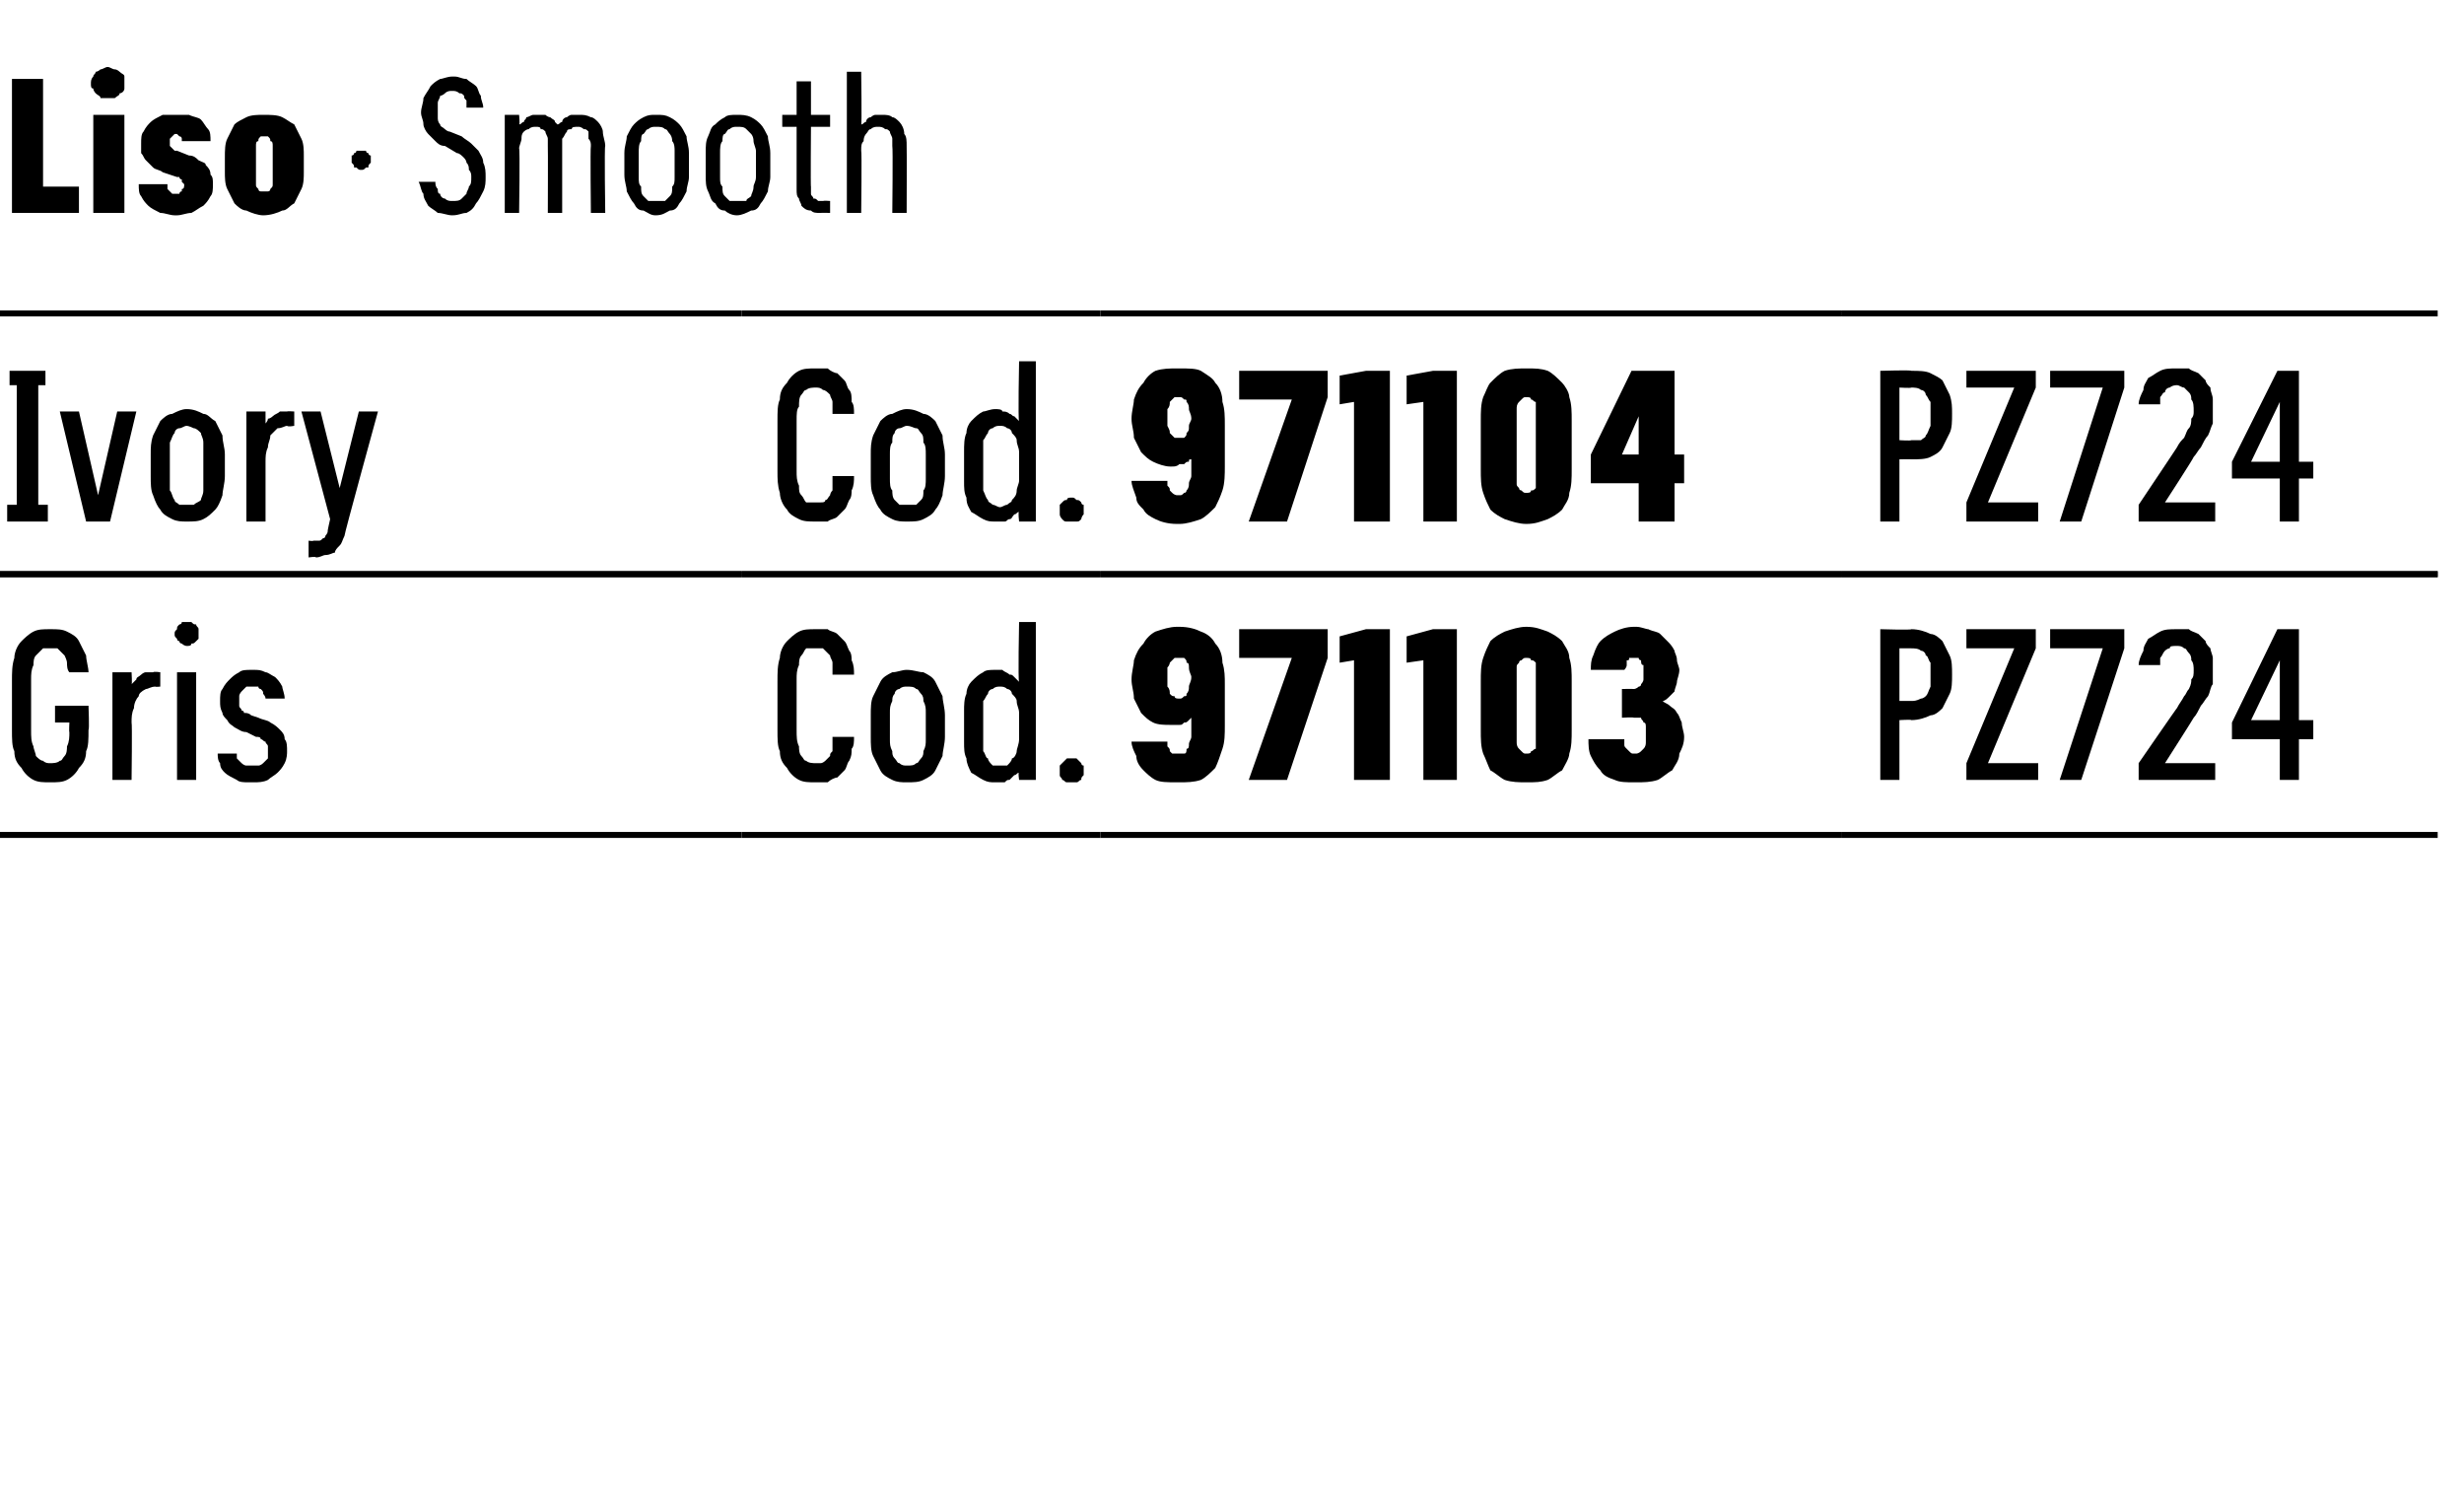 <?xml version="1.0" standalone="no"?>
<!DOCTYPE svg PUBLIC "-//W3C//DTD SVG 1.1//EN" "http://www.w3.org/Graphics/SVG/1.1/DTD/svg11.dtd">
<svg xmlns="http://www.w3.org/2000/svg" version="1.1" width="103px" height="63.2px" viewBox="0 -3 103 63.2" style="top:-3px">
  <desc>Liso · Smooth</desc>
  <defs/>
  <g class="svg-tables">
    <g class="svg-table-background">
      <line x1="-1" y1="21" x2="31" y2="21" stroke="#000" stroke-width="0.25"/>
      <line x1="-1" y1="10.1" x2="31" y2="10.1" stroke="#000" stroke-width="0.25"/>
      <line x1="31" y1="21" x2="46" y2="21" stroke="#000" stroke-width="0.25"/>
      <line x1="31" y1="10.1" x2="46" y2="10.1" stroke="#000" stroke-width="0.25"/>
      <line x1="46" y1="21" x2="77" y2="21" stroke="#000" stroke-width="0.25"/>
      <line x1="46" y1="10.1" x2="77" y2="10.1" stroke="#000" stroke-width="0.25"/>
      <line x1="77" y1="21" x2="101.9" y2="21" stroke="#000" stroke-width="0.25"/>
      <line x1="77" y1="10.1" x2="101.9" y2="10.1" stroke="#000" stroke-width="0.25"/>
      <line x1="-1" y1="31.9" x2="31" y2="31.9" stroke="#000" stroke-width="0.25"/>
      <line x1="-1" y1="21" x2="31" y2="21" stroke="#000" stroke-width="0.25"/>
      <line x1="31" y1="31.9" x2="46" y2="31.9" stroke="#000" stroke-width="0.25"/>
      <line x1="31" y1="21" x2="46" y2="21" stroke="#000" stroke-width="0.25"/>
      <line x1="46" y1="31.9" x2="77" y2="31.9" stroke="#000" stroke-width="0.25"/>
      <line x1="46" y1="21" x2="77" y2="21" stroke="#000" stroke-width="0.25"/>
      <line x1="77" y1="31.9" x2="101.9" y2="31.9" stroke="#000" stroke-width="0.25"/>
      <line x1="77" y1="21" x2="101.9" y2="21" stroke="#000" stroke-width="0.25"/>
    </g>
  </g>
  <g id="Polygon395167">
    <path d="M 78.6 29.6 L 79.4 29.6 L 79.4 27.1 C 79.4 27.1 79.9 27.07 79.9 27.1 C 80.2 27.1 80.5 27 80.7 26.9 C 80.9 26.9 81.1 26.7 81.2 26.6 C 81.3 26.4 81.4 26.2 81.5 26 C 81.6 25.8 81.6 25.5 81.6 25.2 C 81.6 24.9 81.6 24.6 81.5 24.4 C 81.4 24.2 81.3 24 81.2 23.8 C 81.1 23.7 80.9 23.5 80.7 23.5 C 80.5 23.4 80.2 23.3 79.9 23.3 C 79.9 23.34 78.6 23.3 78.6 23.3 L 78.6 29.6 Z M 79.4 26.3 L 79.4 24.1 C 79.4 24.1 79.87 24.1 79.9 24.1 C 80 24.1 80.2 24.1 80.3 24.2 C 80.4 24.2 80.5 24.3 80.5 24.4 C 80.6 24.4 80.6 24.6 80.7 24.7 C 80.7 24.8 80.7 25 80.7 25.2 C 80.7 25.4 80.7 25.6 80.7 25.7 C 80.6 25.9 80.6 26 80.5 26.1 C 80.5 26.1 80.4 26.2 80.3 26.2 C 80.1 26.3 80 26.3 79.9 26.3 C 79.87 26.3 79.4 26.3 79.4 26.3 Z M 82.2 29.6 L 85.2 29.6 L 85.2 28.9 L 83.1 28.9 L 85.1 24.1 L 85.1 23.3 L 82.2 23.3 L 82.2 24.1 L 84.2 24.1 L 82.2 28.9 L 82.2 29.6 Z M 86.1 29.6 L 87 29.6 L 88.8 24.1 L 88.8 23.3 L 85.7 23.3 L 85.7 24.1 L 87.9 24.1 L 86.1 29.6 Z M 89.4 29.6 L 92.6 29.6 L 92.6 28.9 L 90.5 28.9 C 90.5 28.9 91.7 27.02 91.7 27 C 91.8 26.9 91.9 26.7 92 26.5 C 92.1 26.4 92.2 26.2 92.3 26.1 C 92.4 25.9 92.4 25.7 92.5 25.6 C 92.5 25.4 92.5 25.2 92.5 25 C 92.5 24.8 92.5 24.7 92.5 24.5 C 92.5 24.4 92.4 24.2 92.4 24.1 C 92.3 24 92.2 23.9 92.2 23.8 C 92.1 23.7 92 23.6 91.9 23.5 C 91.7 23.4 91.6 23.4 91.5 23.3 C 91.3 23.3 91.2 23.3 91 23.3 C 91 23.3 91 23.3 91 23.3 C 90.7 23.3 90.5 23.3 90.3 23.4 C 90.1 23.5 90 23.6 89.8 23.7 C 89.7 23.9 89.6 24 89.6 24.2 C 89.5 24.4 89.4 24.6 89.4 24.8 C 89.4 24.8 90.3 24.8 90.3 24.8 C 90.3 24.7 90.3 24.6 90.3 24.5 C 90.4 24.4 90.4 24.3 90.5 24.2 C 90.5 24.2 90.6 24.1 90.7 24.1 C 90.7 24 90.8 24 91 24 C 91 24 91 24 91 24 C 91.1 24 91.2 24 91.3 24.1 C 91.4 24.1 91.4 24.2 91.5 24.3 C 91.6 24.4 91.6 24.5 91.6 24.6 C 91.7 24.7 91.7 24.9 91.7 25 C 91.7 25.2 91.7 25.3 91.6 25.4 C 91.6 25.5 91.6 25.6 91.5 25.8 C 91.4 25.9 91.4 26 91.3 26.1 C 91.2 26.3 91.1 26.4 91 26.6 C 91.02 26.55 89.4 28.9 89.4 28.9 L 89.4 29.6 Z M 95.3 29.6 L 96.1 29.6 L 96.1 27.9 L 96.7 27.9 L 96.7 27.1 L 96.1 27.1 L 96.1 23.3 L 95.2 23.3 L 93.3 27.2 L 93.3 27.9 L 95.3 27.9 L 95.3 29.6 Z M 94.1 27.1 L 95.3 24.6 L 95.3 27.1 L 94.1 27.1 Z " stroke="none" fill="#000"/>
  </g>
  <g id="Polygon395166">
    <path d="M 49.2 29.7 C 49.2 29.7 49.3 29.7 49.3 29.7 C 49.6 29.7 49.9 29.7 50.2 29.6 C 50.4 29.5 50.6 29.3 50.8 29.1 C 50.9 28.9 51 28.6 51.1 28.3 C 51.2 28 51.2 27.7 51.2 27.3 C 51.2 27.3 51.2 25.6 51.2 25.6 C 51.2 25.3 51.2 25 51.1 24.7 C 51.1 24.4 51 24.1 50.8 23.9 C 50.7 23.7 50.5 23.5 50.2 23.4 C 50 23.3 49.7 23.2 49.3 23.2 C 49.3 23.2 49.2 23.2 49.2 23.2 C 48.9 23.2 48.6 23.3 48.3 23.4 C 48.1 23.5 47.9 23.7 47.8 23.9 C 47.6 24.1 47.5 24.3 47.4 24.6 C 47.4 24.8 47.3 25.1 47.3 25.4 C 47.3 25.7 47.4 25.9 47.4 26.2 C 47.5 26.4 47.6 26.6 47.7 26.8 C 47.9 27 48 27.1 48.2 27.2 C 48.4 27.3 48.7 27.3 48.9 27.3 C 48.9 27.3 49 27.3 49 27.3 C 49.1 27.3 49.2 27.3 49.3 27.3 C 49.4 27.3 49.4 27.3 49.5 27.2 C 49.6 27.2 49.6 27.2 49.7 27.1 C 49.7 27.1 49.7 27.1 49.8 27 C 49.8 27 49.8 27.8 49.8 27.8 C 49.8 27.9 49.7 28 49.7 28.1 C 49.7 28.2 49.7 28.3 49.6 28.3 C 49.6 28.4 49.6 28.5 49.5 28.5 C 49.4 28.5 49.4 28.5 49.3 28.5 C 49.3 28.5 49.2 28.5 49.2 28.5 C 49.2 28.5 49.1 28.5 49 28.5 C 49 28.5 48.9 28.4 48.9 28.4 C 48.9 28.3 48.9 28.3 48.8 28.2 C 48.8 28.1 48.8 28.1 48.8 28 C 48.8 28 47.3 28 47.3 28 C 47.3 28.2 47.4 28.4 47.5 28.6 C 47.5 28.8 47.6 29 47.8 29.2 C 47.9 29.3 48.1 29.5 48.3 29.6 C 48.5 29.7 48.8 29.7 49.2 29.7 Z M 49.3 26.2 C 49.3 26.2 49.3 26.2 49.3 26.2 C 49.2 26.2 49.1 26.2 49.1 26.1 C 49 26.1 49 26.1 48.9 26 C 48.9 25.9 48.9 25.8 48.8 25.7 C 48.8 25.6 48.8 25.5 48.8 25.3 C 48.8 25.2 48.8 25 48.8 24.9 C 48.9 24.8 48.9 24.7 48.9 24.7 C 49 24.6 49 24.6 49.1 24.5 C 49.1 24.5 49.2 24.5 49.3 24.5 C 49.3 24.5 49.3 24.5 49.3 24.5 C 49.4 24.5 49.4 24.5 49.5 24.5 C 49.6 24.6 49.6 24.6 49.6 24.7 C 49.7 24.7 49.7 24.8 49.7 24.9 C 49.7 25.1 49.8 25.2 49.8 25.3 C 49.8 25.5 49.7 25.6 49.7 25.7 C 49.7 25.8 49.7 25.9 49.6 26 C 49.6 26.1 49.6 26.1 49.5 26.1 C 49.4 26.2 49.4 26.2 49.3 26.2 Z M 52.2 29.6 L 53.8 29.6 L 55.5 24.5 L 55.5 23.3 L 51.8 23.3 L 51.8 24.5 L 54 24.5 L 52.2 29.6 Z M 56.6 29.6 L 58.1 29.6 L 58.1 23.3 L 57.1 23.3 L 56 23.6 L 56 24.7 L 56.6 24.6 L 56.6 29.6 Z M 59.5 29.6 L 60.9 29.6 L 60.9 23.3 L 59.9 23.3 L 58.8 23.6 L 58.8 24.7 L 59.5 24.6 L 59.5 29.6 Z M 63.8 29.7 C 64.2 29.7 64.4 29.7 64.7 29.6 C 64.9 29.5 65.1 29.3 65.3 29.2 C 65.4 29 65.6 28.7 65.6 28.5 C 65.7 28.2 65.7 27.9 65.7 27.5 C 65.7 27.5 65.7 25.5 65.7 25.5 C 65.7 25.1 65.7 24.8 65.6 24.5 C 65.6 24.2 65.4 24 65.3 23.8 C 65.1 23.6 64.9 23.5 64.7 23.4 C 64.4 23.3 64.2 23.2 63.8 23.2 C 63.5 23.2 63.2 23.3 62.9 23.4 C 62.7 23.5 62.5 23.6 62.3 23.8 C 62.2 24 62.1 24.2 62 24.5 C 61.9 24.8 61.9 25.1 61.9 25.5 C 61.9 25.5 61.9 27.5 61.9 27.5 C 61.9 27.9 61.9 28.2 62 28.5 C 62.1 28.7 62.2 29 62.3 29.2 C 62.5 29.3 62.7 29.5 62.9 29.6 C 63.2 29.7 63.5 29.7 63.8 29.7 Z M 63.8 28.5 C 63.7 28.5 63.7 28.5 63.6 28.4 C 63.6 28.4 63.5 28.3 63.5 28.3 C 63.4 28.2 63.4 28.1 63.4 28 C 63.4 27.9 63.4 27.8 63.4 27.7 C 63.4 27.7 63.4 25.2 63.4 25.2 C 63.4 25.1 63.4 25 63.4 24.9 C 63.4 24.8 63.4 24.8 63.5 24.7 C 63.5 24.6 63.6 24.6 63.6 24.6 C 63.7 24.5 63.7 24.5 63.8 24.5 C 63.9 24.5 64 24.5 64 24.6 C 64.1 24.6 64.1 24.6 64.2 24.7 C 64.2 24.8 64.2 24.9 64.2 24.9 C 64.2 25 64.2 25.1 64.2 25.2 C 64.2 25.2 64.2 27.7 64.2 27.7 C 64.2 27.8 64.2 27.9 64.2 28 C 64.2 28.1 64.2 28.2 64.2 28.3 C 64.1 28.3 64.1 28.4 64 28.4 C 64 28.5 63.9 28.5 63.8 28.5 Z M 68.3 29.7 C 68.3 29.7 68.4 29.7 68.4 29.7 C 68.7 29.7 69 29.7 69.3 29.6 C 69.5 29.5 69.7 29.3 69.9 29.2 C 70 29 70.2 28.8 70.2 28.5 C 70.3 28.3 70.4 28.1 70.4 27.8 C 70.4 27.6 70.3 27.4 70.3 27.2 C 70.2 27 70.2 26.9 70.1 26.8 C 70 26.6 69.9 26.6 69.8 26.5 C 69.7 26.4 69.6 26.4 69.5 26.3 C 69.6 26.3 69.7 26.2 69.8 26.1 C 69.8 26.1 69.9 26 70 25.9 C 70 25.8 70.1 25.6 70.1 25.5 C 70.1 25.4 70.2 25.2 70.2 25 C 70.2 24.9 70.1 24.7 70.1 24.6 C 70.1 24.4 70 24.3 70 24.2 C 69.9 24 69.8 23.9 69.7 23.8 C 69.6 23.7 69.5 23.6 69.4 23.5 C 69.3 23.4 69.1 23.4 68.9 23.3 C 68.8 23.3 68.6 23.2 68.4 23.2 C 68.4 23.2 68.3 23.2 68.3 23.2 C 68 23.2 67.7 23.3 67.5 23.4 C 67.3 23.5 67.1 23.6 66.9 23.8 C 66.8 23.9 66.7 24.1 66.6 24.4 C 66.5 24.6 66.5 24.8 66.5 25 C 66.5 25 67.9 25 67.9 25 C 67.9 25 68 24.9 68 24.8 C 68 24.7 68 24.7 68 24.6 C 68.1 24.6 68.1 24.6 68.1 24.5 C 68.2 24.5 68.2 24.5 68.3 24.5 C 68.3 24.5 68.3 24.5 68.3 24.5 C 68.4 24.5 68.4 24.5 68.5 24.5 C 68.5 24.6 68.6 24.6 68.6 24.6 C 68.6 24.7 68.6 24.8 68.7 24.8 C 68.7 24.9 68.7 25 68.7 25.1 C 68.7 25.2 68.7 25.3 68.7 25.4 C 68.7 25.5 68.6 25.6 68.6 25.6 C 68.6 25.7 68.5 25.7 68.5 25.7 C 68.4 25.8 68.3 25.8 68.3 25.8 C 68.26 25.79 67.8 25.8 67.8 25.8 L 67.8 27 C 67.8 27 68.28 26.97 68.3 27 C 68.4 27 68.5 27 68.6 27 C 68.6 27.1 68.7 27.1 68.7 27.2 C 68.8 27.2 68.8 27.3 68.8 27.4 C 68.8 27.5 68.8 27.6 68.8 27.7 C 68.8 27.8 68.8 27.9 68.8 28 C 68.8 28.1 68.8 28.2 68.7 28.3 C 68.7 28.3 68.6 28.4 68.6 28.4 C 68.5 28.5 68.4 28.5 68.4 28.5 C 68.4 28.5 68.3 28.5 68.3 28.5 C 68.2 28.5 68.2 28.5 68.1 28.4 C 68.1 28.4 68 28.3 68 28.3 C 67.9 28.2 67.9 28.2 67.9 28.1 C 67.9 28 67.9 27.9 67.9 27.9 C 67.9 27.9 66.4 27.9 66.4 27.9 C 66.4 28.1 66.4 28.4 66.5 28.6 C 66.6 28.8 66.7 29 66.9 29.2 C 67 29.4 67.2 29.5 67.5 29.6 C 67.7 29.7 68 29.7 68.3 29.7 Z " stroke="none" fill="#000"/>
  </g>
  <g id="Polygon395165">
    <path d="M 34.1 29.7 C 34.3 29.7 34.4 29.7 34.6 29.7 C 34.7 29.6 34.9 29.5 35 29.5 C 35.1 29.4 35.2 29.3 35.3 29.2 C 35.4 29.1 35.4 28.9 35.5 28.8 C 35.6 28.6 35.6 28.5 35.6 28.3 C 35.7 28.2 35.7 28 35.7 27.8 C 35.7 27.8 34.8 27.8 34.8 27.8 C 34.8 27.9 34.8 28 34.8 28.1 C 34.8 28.2 34.8 28.3 34.8 28.4 C 34.7 28.5 34.7 28.5 34.7 28.6 C 34.6 28.7 34.6 28.7 34.5 28.8 C 34.5 28.8 34.4 28.9 34.3 28.9 C 34.3 28.9 34.2 28.9 34.1 28.9 C 34 28.9 33.8 28.9 33.7 28.8 C 33.6 28.8 33.6 28.7 33.5 28.6 C 33.4 28.5 33.4 28.3 33.4 28.2 C 33.3 28 33.3 27.8 33.3 27.5 C 33.3 27.5 33.3 25.4 33.3 25.4 C 33.3 25.2 33.3 25 33.4 24.8 C 33.4 24.7 33.4 24.5 33.5 24.4 C 33.6 24.3 33.6 24.2 33.7 24.1 C 33.8 24.1 34 24.1 34.1 24.1 C 34.2 24.1 34.3 24.1 34.4 24.1 C 34.5 24.2 34.6 24.3 34.7 24.4 C 34.7 24.5 34.8 24.6 34.8 24.7 C 34.8 24.9 34.8 25 34.8 25.2 C 34.8 25.2 35.7 25.2 35.7 25.2 C 35.7 25 35.7 24.8 35.6 24.6 C 35.6 24.5 35.6 24.3 35.5 24.2 C 35.4 24 35.4 23.9 35.3 23.8 C 35.2 23.7 35.1 23.6 35 23.5 C 34.9 23.4 34.7 23.4 34.6 23.3 C 34.4 23.3 34.3 23.3 34.1 23.3 C 33.8 23.3 33.6 23.3 33.4 23.4 C 33.2 23.5 33 23.7 32.9 23.8 C 32.7 24 32.6 24.3 32.6 24.5 C 32.5 24.8 32.5 25.1 32.5 25.5 C 32.5 25.5 32.5 27.5 32.5 27.5 C 32.5 27.9 32.5 28.2 32.6 28.4 C 32.6 28.7 32.7 28.9 32.9 29.1 C 33 29.3 33.2 29.5 33.4 29.6 C 33.6 29.7 33.8 29.7 34.1 29.7 Z M 37.9 29.7 C 38.2 29.7 38.4 29.7 38.6 29.6 C 38.8 29.5 39 29.4 39.1 29.2 C 39.2 29 39.3 28.8 39.4 28.6 C 39.4 28.4 39.5 28.1 39.5 27.8 C 39.5 27.8 39.5 26.9 39.5 26.9 C 39.5 26.6 39.4 26.3 39.4 26.1 C 39.3 25.9 39.2 25.7 39.1 25.5 C 39 25.3 38.8 25.2 38.6 25.1 C 38.4 25.1 38.2 25 37.9 25 C 37.7 25 37.5 25.1 37.3 25.1 C 37.1 25.2 36.9 25.3 36.8 25.5 C 36.7 25.7 36.6 25.9 36.5 26.1 C 36.4 26.3 36.4 26.6 36.4 26.9 C 36.4 26.9 36.4 27.8 36.4 27.8 C 36.4 28.1 36.4 28.4 36.5 28.6 C 36.6 28.8 36.7 29 36.8 29.2 C 36.9 29.4 37.1 29.5 37.3 29.6 C 37.5 29.7 37.7 29.7 37.9 29.7 Z M 37.9 29 C 37.8 29 37.7 29 37.6 28.9 C 37.5 28.9 37.5 28.8 37.4 28.7 C 37.3 28.6 37.3 28.5 37.3 28.4 C 37.2 28.2 37.2 28.1 37.2 27.9 C 37.2 27.9 37.2 26.8 37.2 26.8 C 37.2 26.6 37.2 26.5 37.3 26.3 C 37.3 26.2 37.3 26.1 37.4 26 C 37.4 25.9 37.5 25.8 37.6 25.8 C 37.7 25.7 37.8 25.7 37.9 25.7 C 38.1 25.7 38.2 25.7 38.3 25.8 C 38.4 25.8 38.4 25.9 38.5 26 C 38.6 26.1 38.6 26.2 38.6 26.3 C 38.7 26.5 38.7 26.6 38.7 26.8 C 38.7 26.8 38.7 27.9 38.7 27.9 C 38.7 28.1 38.7 28.2 38.6 28.4 C 38.6 28.5 38.6 28.6 38.5 28.7 C 38.4 28.8 38.4 28.9 38.3 28.9 C 38.2 29 38.1 29 37.9 29 Z M 41.6 29.7 C 41.8 29.7 41.9 29.7 42 29.7 C 42.1 29.6 42.1 29.6 42.2 29.6 C 42.3 29.5 42.3 29.5 42.4 29.4 C 42.5 29.4 42.5 29.3 42.6 29.3 C 42.55 29.26 42.6 29.6 42.6 29.6 L 43.3 29.6 L 43.3 23 L 42.6 23 C 42.6 23 42.55 25.46 42.6 25.5 C 42.5 25.4 42.5 25.4 42.4 25.3 C 42.3 25.2 42.3 25.2 42.2 25.2 C 42.1 25.1 42 25.1 41.9 25 C 41.9 25 41.7 25 41.6 25 C 41.4 25 41.2 25 41.1 25.1 C 40.9 25.2 40.8 25.3 40.6 25.5 C 40.5 25.6 40.4 25.8 40.4 26 C 40.3 26.2 40.3 26.5 40.3 26.7 C 40.3 26.7 40.3 28 40.3 28 C 40.3 28.3 40.3 28.5 40.4 28.7 C 40.4 28.9 40.5 29.1 40.6 29.3 C 40.8 29.4 40.9 29.5 41.1 29.6 C 41.3 29.7 41.4 29.7 41.6 29.7 Z M 41.8 29 C 41.7 29 41.6 29 41.5 29 C 41.4 28.9 41.3 28.8 41.3 28.7 C 41.2 28.7 41.2 28.5 41.1 28.4 C 41.1 28.3 41.1 28.1 41.1 27.9 C 41.1 27.9 41.1 26.8 41.1 26.8 C 41.1 26.6 41.1 26.5 41.1 26.3 C 41.2 26.2 41.2 26.1 41.3 26 C 41.3 25.9 41.4 25.8 41.5 25.8 C 41.6 25.7 41.7 25.7 41.8 25.7 C 41.9 25.7 42 25.7 42.1 25.8 C 42.2 25.8 42.3 25.9 42.3 26 C 42.4 26.1 42.5 26.2 42.5 26.3 C 42.5 26.5 42.6 26.6 42.6 26.8 C 42.6 26.8 42.6 27.9 42.6 27.9 C 42.6 28.1 42.5 28.3 42.5 28.4 C 42.5 28.5 42.4 28.7 42.3 28.7 C 42.3 28.8 42.2 28.9 42.1 29 C 42 29 41.9 29 41.8 29 Z M 44.8 29.7 C 44.9 29.7 44.9 29.7 45 29.7 C 45.1 29.7 45.1 29.6 45.2 29.6 C 45.2 29.5 45.2 29.5 45.3 29.4 C 45.3 29.4 45.3 29.3 45.3 29.2 C 45.3 29.1 45.3 29.1 45.3 29 C 45.2 29 45.2 28.9 45.2 28.9 C 45.1 28.8 45.1 28.8 45 28.7 C 44.9 28.7 44.9 28.7 44.8 28.7 C 44.7 28.7 44.6 28.7 44.6 28.7 C 44.5 28.8 44.5 28.8 44.4 28.9 C 44.4 28.9 44.3 29 44.3 29 C 44.3 29.1 44.3 29.1 44.3 29.2 C 44.3 29.3 44.3 29.4 44.3 29.4 C 44.3 29.5 44.4 29.5 44.4 29.6 C 44.5 29.6 44.5 29.7 44.6 29.7 C 44.6 29.7 44.7 29.7 44.8 29.7 Z " stroke="none" fill="#000"/>
  </g>
  <g id="Polygon395164">
    <path d="M 2.1 29.7 C 2.4 29.7 2.6 29.7 2.8 29.6 C 3 29.5 3.2 29.3 3.3 29.1 C 3.5 28.9 3.6 28.7 3.6 28.4 C 3.7 28.2 3.7 27.9 3.7 27.5 C 3.74 27.53 3.7 26.5 3.7 26.5 L 2.3 26.5 L 2.3 27.2 L 2.9 27.2 C 2.9 27.2 2.88 27.62 2.9 27.6 C 2.9 27.8 2.9 28 2.8 28.2 C 2.8 28.3 2.8 28.5 2.7 28.6 C 2.6 28.7 2.6 28.8 2.5 28.8 C 2.4 28.9 2.2 28.9 2.1 28.9 C 2 28.9 1.9 28.9 1.8 28.8 C 1.7 28.8 1.6 28.7 1.5 28.6 C 1.5 28.5 1.4 28.3 1.4 28.2 C 1.3 28 1.3 27.8 1.3 27.5 C 1.3 27.5 1.3 25.4 1.3 25.4 C 1.3 25.2 1.3 25 1.4 24.8 C 1.4 24.7 1.4 24.5 1.5 24.4 C 1.6 24.3 1.7 24.2 1.8 24.1 C 1.9 24.1 2 24.1 2.1 24.1 C 2.2 24.1 2.4 24.1 2.4 24.1 C 2.5 24.2 2.6 24.3 2.7 24.4 C 2.7 24.4 2.8 24.6 2.8 24.7 C 2.8 24.8 2.8 25 2.9 25.1 C 2.9 25.1 3.7 25.1 3.7 25.1 C 3.7 24.9 3.6 24.6 3.6 24.4 C 3.5 24.2 3.4 24 3.3 23.8 C 3.2 23.6 3 23.5 2.8 23.4 C 2.6 23.3 2.4 23.3 2.1 23.3 C 1.8 23.3 1.6 23.3 1.4 23.4 C 1.2 23.5 1 23.7 0.9 23.8 C 0.7 24 0.6 24.3 0.6 24.5 C 0.5 24.8 0.5 25.1 0.5 25.5 C 0.5 25.5 0.5 27.5 0.5 27.5 C 0.5 27.9 0.5 28.2 0.6 28.4 C 0.6 28.7 0.7 28.9 0.9 29.1 C 1 29.3 1.2 29.5 1.4 29.6 C 1.6 29.7 1.8 29.7 2.1 29.7 Z M 4.7 29.6 L 5.5 29.6 C 5.5 29.6 5.53 27.22 5.5 27.2 C 5.5 27 5.5 26.8 5.6 26.6 C 5.6 26.4 5.7 26.2 5.8 26.1 C 5.8 26 5.9 25.9 6.1 25.8 C 6.2 25.8 6.3 25.7 6.5 25.7 C 6.48 25.72 6.7 25.7 6.7 25.7 L 6.7 25.1 C 6.7 25.1 6.43 25.06 6.4 25.1 C 6.3 25.1 6.2 25.1 6.1 25.1 C 6 25.1 5.9 25.2 5.9 25.2 C 5.8 25.3 5.7 25.3 5.7 25.4 C 5.6 25.5 5.6 25.5 5.5 25.6 C 5.53 25.61 5.5 25.1 5.5 25.1 L 4.7 25.1 L 4.7 29.6 Z M 7.4 29.6 L 8.2 29.6 L 8.2 25.1 L 7.4 25.1 L 7.4 29.6 Z M 7.8 24 C 7.9 24 8 24 8 23.9 C 8.1 23.9 8.1 23.9 8.2 23.8 C 8.2 23.8 8.3 23.7 8.3 23.7 C 8.3 23.6 8.3 23.6 8.3 23.5 C 8.3 23.4 8.3 23.4 8.3 23.3 C 8.3 23.2 8.2 23.2 8.2 23.1 C 8.1 23.1 8.1 23.1 8 23 C 8 23 7.9 23 7.8 23 C 7.8 23 7.7 23 7.6 23 C 7.6 23.1 7.5 23.1 7.5 23.1 C 7.4 23.2 7.4 23.2 7.4 23.3 C 7.3 23.4 7.3 23.4 7.3 23.5 C 7.3 23.6 7.3 23.6 7.4 23.7 C 7.4 23.7 7.4 23.8 7.5 23.8 C 7.5 23.9 7.6 23.9 7.6 23.9 C 7.7 24 7.8 24 7.8 24 Z M 10.4 29.7 C 10.4 29.7 10.6 29.7 10.6 29.7 C 10.8 29.7 11 29.7 11.2 29.6 C 11.3 29.5 11.5 29.4 11.6 29.3 C 11.7 29.2 11.8 29.1 11.9 28.9 C 12 28.7 12 28.5 12 28.4 C 12 28.2 12 28 11.9 27.9 C 11.9 27.7 11.8 27.6 11.7 27.5 C 11.6 27.4 11.5 27.3 11.3 27.2 C 11.2 27.1 11 27.1 10.8 27 C 10.8 27 10.5 26.9 10.5 26.9 C 10.4 26.8 10.3 26.8 10.2 26.8 C 10.2 26.7 10.1 26.7 10.1 26.7 C 10.1 26.6 10 26.6 10 26.5 C 10 26.4 10 26.4 10 26.3 C 10 26.2 10 26.1 10 26.1 C 10 26 10.1 25.9 10.1 25.9 C 10.2 25.8 10.2 25.8 10.3 25.7 C 10.3 25.7 10.4 25.7 10.5 25.7 C 10.5 25.7 10.6 25.7 10.6 25.7 C 10.6 25.7 10.7 25.7 10.8 25.7 C 10.8 25.8 10.9 25.8 10.9 25.8 C 11 25.9 11 25.9 11 26 C 11 26 11.1 26.1 11.1 26.2 C 11.1 26.2 11.9 26.2 11.9 26.2 C 11.9 26 11.8 25.8 11.8 25.7 C 11.7 25.5 11.6 25.4 11.5 25.3 C 11.3 25.2 11.2 25.1 11.1 25.1 C 10.9 25 10.8 25 10.6 25 C 10.6 25 10.5 25 10.5 25 C 10.3 25 10.1 25 10 25.1 C 9.8 25.2 9.7 25.3 9.6 25.4 C 9.5 25.5 9.4 25.6 9.3 25.8 C 9.2 25.9 9.2 26.1 9.2 26.3 C 9.2 26.5 9.2 26.6 9.3 26.8 C 9.3 26.9 9.4 27 9.5 27.1 C 9.6 27.3 9.7 27.3 9.8 27.4 C 10 27.5 10.1 27.6 10.3 27.6 C 10.3 27.6 10.7 27.8 10.7 27.8 C 10.8 27.8 10.9 27.8 10.9 27.9 C 11 27.9 11 28 11.1 28 C 11.1 28.1 11.2 28.1 11.2 28.2 C 11.2 28.2 11.2 28.3 11.2 28.4 C 11.2 28.5 11.2 28.6 11.2 28.7 C 11.1 28.8 11.1 28.8 11 28.9 C 11 28.9 10.9 29 10.8 29 C 10.7 29 10.6 29 10.6 29 C 10.6 29 10.5 29 10.5 29 C 10.4 29 10.3 29 10.3 29 C 10.2 29 10.1 28.9 10.1 28.9 C 10 28.8 10 28.8 9.9 28.7 C 9.9 28.6 9.9 28.6 9.9 28.5 C 9.9 28.5 9.1 28.5 9.1 28.5 C 9.1 28.6 9.1 28.8 9.2 28.9 C 9.2 29.1 9.3 29.2 9.4 29.3 C 9.5 29.4 9.7 29.5 9.9 29.6 C 10 29.7 10.2 29.7 10.4 29.7 Z " stroke="none" fill="#000"/>
  </g>
  <g id="Polygon395163">
    <path d="M 78.6 18.8 L 79.4 18.8 L 79.4 16.2 C 79.4 16.2 79.9 16.19 79.9 16.2 C 80.2 16.2 80.5 16.2 80.7 16.1 C 80.9 16 81.1 15.9 81.2 15.7 C 81.3 15.5 81.4 15.3 81.5 15.1 C 81.6 14.9 81.6 14.6 81.6 14.3 C 81.6 14 81.6 13.8 81.5 13.5 C 81.4 13.3 81.3 13.1 81.2 12.9 C 81.1 12.8 80.9 12.7 80.7 12.6 C 80.5 12.5 80.2 12.5 79.9 12.5 C 79.9 12.46 78.6 12.5 78.6 12.5 L 78.6 18.8 Z M 79.4 15.4 L 79.4 13.2 C 79.4 13.2 79.87 13.23 79.9 13.2 C 80 13.2 80.2 13.2 80.3 13.3 C 80.4 13.3 80.5 13.4 80.5 13.5 C 80.6 13.6 80.6 13.7 80.7 13.8 C 80.7 14 80.7 14.1 80.7 14.3 C 80.7 14.5 80.7 14.7 80.7 14.8 C 80.6 15 80.6 15.1 80.5 15.2 C 80.5 15.3 80.4 15.3 80.3 15.4 C 80.1 15.4 80 15.4 79.9 15.4 C 79.87 15.43 79.4 15.4 79.4 15.4 Z M 82.2 18.8 L 85.2 18.8 L 85.2 18 L 83.1 18 L 85.1 13.2 L 85.1 12.5 L 82.2 12.5 L 82.2 13.2 L 84.2 13.2 L 82.2 18 L 82.2 18.8 Z M 86.1 18.8 L 87 18.8 L 88.8 13.2 L 88.8 12.5 L 85.7 12.5 L 85.7 13.2 L 87.9 13.2 L 86.1 18.8 Z M 89.4 18.8 L 92.6 18.8 L 92.6 18 L 90.5 18 C 90.5 18 91.7 16.15 91.7 16.1 C 91.8 16 91.9 15.8 92 15.7 C 92.1 15.5 92.2 15.3 92.3 15.2 C 92.4 15 92.4 14.9 92.5 14.7 C 92.5 14.5 92.5 14.3 92.5 14.1 C 92.5 14 92.5 13.8 92.5 13.7 C 92.5 13.5 92.4 13.4 92.4 13.2 C 92.3 13.1 92.2 13 92.2 12.9 C 92.1 12.8 92 12.7 91.9 12.6 C 91.7 12.5 91.6 12.5 91.5 12.4 C 91.3 12.4 91.2 12.4 91 12.4 C 91 12.4 91 12.4 91 12.4 C 90.7 12.4 90.5 12.4 90.3 12.5 C 90.1 12.6 90 12.7 89.8 12.8 C 89.7 13 89.6 13.1 89.6 13.3 C 89.5 13.5 89.4 13.7 89.4 13.9 C 89.4 13.9 90.3 13.9 90.3 13.9 C 90.3 13.8 90.3 13.7 90.3 13.6 C 90.4 13.5 90.4 13.4 90.5 13.4 C 90.5 13.3 90.6 13.2 90.7 13.2 C 90.7 13.2 90.8 13.1 91 13.1 C 91 13.1 91 13.1 91 13.1 C 91.1 13.1 91.2 13.2 91.3 13.2 C 91.4 13.3 91.4 13.3 91.5 13.4 C 91.6 13.5 91.6 13.6 91.6 13.7 C 91.7 13.8 91.7 14 91.7 14.2 C 91.7 14.3 91.7 14.4 91.6 14.5 C 91.6 14.6 91.6 14.8 91.5 14.9 C 91.4 15 91.4 15.1 91.3 15.3 C 91.2 15.4 91.1 15.5 91 15.7 C 91.02 15.68 89.4 18.1 89.4 18.1 L 89.4 18.8 Z M 95.3 18.8 L 96.1 18.8 L 96.1 17 L 96.7 17 L 96.7 16.3 L 96.1 16.3 L 96.1 12.5 L 95.2 12.5 L 93.3 16.3 L 93.3 17 L 95.3 17 L 95.3 18.8 Z M 94.1 16.3 L 95.3 13.8 L 95.3 16.3 L 94.1 16.3 Z " stroke="none" fill="#000"/>
  </g>
  <g id="Polygon395162">
    <path d="M 49.2 18.9 C 49.2 18.9 49.3 18.9 49.3 18.9 C 49.6 18.9 49.9 18.8 50.2 18.7 C 50.4 18.6 50.6 18.4 50.8 18.2 C 50.9 18 51 17.8 51.1 17.5 C 51.2 17.2 51.2 16.8 51.2 16.5 C 51.2 16.5 51.2 14.8 51.2 14.8 C 51.2 14.4 51.2 14.1 51.1 13.8 C 51.1 13.5 51 13.2 50.8 13 C 50.7 12.8 50.5 12.7 50.2 12.5 C 50 12.4 49.7 12.4 49.3 12.4 C 49.3 12.4 49.2 12.4 49.2 12.4 C 48.9 12.4 48.6 12.4 48.3 12.5 C 48.1 12.6 47.9 12.8 47.8 13 C 47.6 13.2 47.5 13.4 47.4 13.7 C 47.4 13.9 47.3 14.2 47.3 14.5 C 47.3 14.8 47.4 15 47.4 15.3 C 47.5 15.5 47.6 15.7 47.7 15.9 C 47.9 16.1 48 16.2 48.2 16.3 C 48.4 16.4 48.7 16.5 48.9 16.5 C 48.9 16.5 49 16.5 49 16.5 C 49.1 16.5 49.2 16.5 49.3 16.4 C 49.4 16.4 49.4 16.4 49.5 16.4 C 49.6 16.3 49.6 16.3 49.7 16.3 C 49.7 16.2 49.7 16.2 49.8 16.2 C 49.8 16.2 49.8 16.9 49.8 16.9 C 49.8 17 49.7 17.1 49.7 17.2 C 49.7 17.3 49.7 17.4 49.6 17.5 C 49.6 17.5 49.6 17.6 49.5 17.6 C 49.4 17.7 49.4 17.7 49.3 17.7 C 49.3 17.7 49.2 17.7 49.2 17.7 C 49.2 17.7 49.1 17.7 49 17.6 C 49 17.6 48.9 17.5 48.9 17.5 C 48.9 17.4 48.9 17.4 48.8 17.3 C 48.8 17.3 48.8 17.2 48.8 17.1 C 48.8 17.1 47.3 17.1 47.3 17.1 C 47.3 17.3 47.4 17.5 47.5 17.8 C 47.5 18 47.6 18.1 47.8 18.3 C 47.9 18.5 48.1 18.6 48.3 18.7 C 48.5 18.8 48.8 18.9 49.2 18.9 Z M 49.3 15.3 C 49.3 15.3 49.3 15.3 49.3 15.3 C 49.2 15.3 49.1 15.3 49.1 15.3 C 49 15.2 49 15.2 48.9 15.1 C 48.9 15 48.9 15 48.8 14.8 C 48.8 14.7 48.8 14.6 48.8 14.5 C 48.8 14.3 48.8 14.2 48.8 14.1 C 48.9 14 48.9 13.9 48.9 13.8 C 49 13.7 49 13.7 49.1 13.6 C 49.1 13.6 49.2 13.6 49.3 13.6 C 49.3 13.6 49.3 13.6 49.3 13.6 C 49.4 13.6 49.4 13.6 49.5 13.7 C 49.6 13.7 49.6 13.7 49.6 13.8 C 49.7 13.9 49.7 14 49.7 14.1 C 49.7 14.2 49.8 14.3 49.8 14.5 C 49.8 14.6 49.7 14.7 49.7 14.8 C 49.7 15 49.7 15 49.6 15.1 C 49.6 15.2 49.6 15.2 49.5 15.3 C 49.4 15.3 49.4 15.3 49.3 15.3 Z M 52.2 18.8 L 53.8 18.8 L 55.5 13.6 L 55.5 12.5 L 51.8 12.5 L 51.8 13.7 L 54 13.7 L 52.2 18.8 Z M 56.6 18.8 L 58.1 18.8 L 58.1 12.5 L 57.1 12.5 L 56 12.7 L 56 13.9 L 56.6 13.8 L 56.6 18.8 Z M 59.5 18.8 L 60.9 18.8 L 60.9 12.5 L 59.9 12.5 L 58.8 12.7 L 58.8 13.9 L 59.5 13.8 L 59.5 18.8 Z M 63.8 18.9 C 64.2 18.9 64.4 18.8 64.7 18.7 C 64.9 18.6 65.1 18.5 65.3 18.3 C 65.4 18.1 65.6 17.9 65.6 17.6 C 65.7 17.3 65.7 17 65.7 16.6 C 65.7 16.6 65.7 14.6 65.7 14.6 C 65.7 14.2 65.7 13.9 65.6 13.6 C 65.6 13.4 65.4 13.1 65.3 13 C 65.1 12.8 64.9 12.6 64.7 12.5 C 64.4 12.4 64.2 12.4 63.8 12.4 C 63.5 12.4 63.2 12.4 62.9 12.5 C 62.7 12.6 62.5 12.8 62.3 13 C 62.2 13.1 62.1 13.4 62 13.6 C 61.9 13.9 61.9 14.2 61.9 14.6 C 61.9 14.6 61.9 16.6 61.9 16.6 C 61.9 17 61.9 17.3 62 17.6 C 62.1 17.9 62.2 18.1 62.3 18.3 C 62.5 18.5 62.7 18.6 62.9 18.7 C 63.2 18.8 63.5 18.9 63.8 18.9 Z M 63.8 17.6 C 63.7 17.6 63.7 17.6 63.6 17.5 C 63.6 17.5 63.5 17.5 63.5 17.4 C 63.4 17.3 63.4 17.3 63.4 17.2 C 63.4 17.1 63.4 17 63.4 16.9 C 63.4 16.9 63.4 14.4 63.4 14.4 C 63.4 14.3 63.4 14.2 63.4 14.1 C 63.4 14 63.4 13.9 63.5 13.8 C 63.5 13.8 63.6 13.7 63.6 13.7 C 63.7 13.6 63.7 13.6 63.8 13.6 C 63.9 13.6 64 13.6 64 13.7 C 64.1 13.7 64.1 13.8 64.2 13.8 C 64.2 13.9 64.2 14 64.2 14.1 C 64.2 14.2 64.2 14.3 64.2 14.4 C 64.2 14.4 64.2 16.9 64.2 16.9 C 64.2 17 64.2 17.1 64.2 17.2 C 64.2 17.3 64.2 17.3 64.2 17.4 C 64.1 17.5 64.1 17.5 64 17.5 C 64 17.6 63.9 17.6 63.8 17.6 Z M 68.5 18.8 L 70 18.8 L 70 17.2 L 70.4 17.2 L 70.4 16 L 70 16 L 70 12.5 L 68.2 12.5 L 66.5 16 L 66.5 17.2 L 68.5 17.2 L 68.5 18.8 Z M 67.8 16 L 68.5 14.4 L 68.5 16 L 67.8 16 Z " stroke="none" fill="#000"/>
  </g>
  <g id="Polygon395161">
    <path d="M 34.1 18.8 C 34.3 18.8 34.4 18.8 34.6 18.8 C 34.7 18.7 34.9 18.7 35 18.6 C 35.1 18.5 35.2 18.4 35.3 18.3 C 35.4 18.2 35.4 18.1 35.5 17.9 C 35.6 17.8 35.6 17.6 35.6 17.5 C 35.7 17.3 35.7 17.1 35.7 16.9 C 35.7 16.9 34.8 16.9 34.8 16.9 C 34.8 17 34.8 17.1 34.8 17.2 C 34.8 17.3 34.8 17.4 34.8 17.5 C 34.7 17.6 34.7 17.7 34.7 17.7 C 34.6 17.8 34.6 17.9 34.5 17.9 C 34.5 18 34.4 18 34.3 18 C 34.3 18 34.2 18 34.1 18 C 34 18 33.8 18 33.7 18 C 33.6 17.9 33.6 17.8 33.5 17.7 C 33.4 17.6 33.4 17.5 33.4 17.3 C 33.3 17.1 33.3 16.9 33.3 16.7 C 33.3 16.7 33.3 14.6 33.3 14.6 C 33.3 14.3 33.3 14.1 33.4 14 C 33.4 13.8 33.4 13.6 33.5 13.5 C 33.6 13.4 33.6 13.3 33.7 13.3 C 33.8 13.2 34 13.2 34.1 13.2 C 34.2 13.2 34.3 13.2 34.4 13.3 C 34.5 13.3 34.6 13.4 34.7 13.5 C 34.7 13.6 34.8 13.7 34.8 13.8 C 34.8 14 34.8 14.1 34.8 14.3 C 34.8 14.3 35.7 14.3 35.7 14.3 C 35.7 14.1 35.7 13.9 35.6 13.8 C 35.6 13.6 35.6 13.4 35.5 13.3 C 35.4 13.2 35.4 13 35.3 12.9 C 35.2 12.8 35.1 12.7 35 12.6 C 34.9 12.6 34.7 12.5 34.6 12.4 C 34.4 12.4 34.3 12.4 34.1 12.4 C 33.8 12.4 33.6 12.4 33.4 12.5 C 33.2 12.6 33 12.8 32.9 13 C 32.7 13.2 32.6 13.4 32.6 13.7 C 32.5 13.9 32.5 14.2 32.5 14.6 C 32.5 14.6 32.5 16.7 32.5 16.7 C 32.5 17 32.5 17.3 32.6 17.6 C 32.6 17.8 32.7 18.1 32.9 18.3 C 33 18.5 33.2 18.6 33.4 18.7 C 33.6 18.8 33.8 18.8 34.1 18.8 Z M 37.9 18.8 C 38.2 18.8 38.4 18.8 38.6 18.7 C 38.8 18.6 39 18.5 39.1 18.3 C 39.2 18.2 39.3 18 39.4 17.7 C 39.4 17.5 39.5 17.2 39.5 16.9 C 39.5 16.9 39.5 16 39.5 16 C 39.5 15.7 39.4 15.5 39.4 15.2 C 39.3 15 39.2 14.8 39.1 14.6 C 39 14.5 38.8 14.3 38.6 14.3 C 38.4 14.2 38.2 14.1 37.9 14.1 C 37.7 14.1 37.5 14.2 37.3 14.3 C 37.1 14.3 36.9 14.5 36.8 14.6 C 36.7 14.8 36.6 15 36.5 15.2 C 36.4 15.5 36.4 15.7 36.4 16 C 36.4 16 36.4 16.9 36.4 16.9 C 36.4 17.2 36.4 17.5 36.5 17.7 C 36.6 18 36.7 18.2 36.8 18.3 C 36.9 18.5 37.1 18.6 37.3 18.7 C 37.5 18.8 37.7 18.8 37.9 18.8 Z M 37.9 18.1 C 37.8 18.1 37.7 18.1 37.6 18.1 C 37.5 18 37.5 18 37.4 17.9 C 37.3 17.8 37.3 17.6 37.3 17.5 C 37.2 17.4 37.2 17.2 37.2 17 C 37.2 17 37.2 16 37.2 16 C 37.2 15.8 37.2 15.6 37.3 15.5 C 37.3 15.3 37.3 15.2 37.4 15.1 C 37.4 15 37.5 14.9 37.6 14.9 C 37.7 14.9 37.8 14.8 37.9 14.8 C 38.1 14.8 38.2 14.9 38.3 14.9 C 38.4 14.9 38.4 15 38.5 15.1 C 38.6 15.2 38.6 15.3 38.6 15.5 C 38.7 15.6 38.7 15.8 38.7 16 C 38.7 16 38.7 17 38.7 17 C 38.7 17.2 38.7 17.4 38.6 17.5 C 38.6 17.7 38.6 17.8 38.5 17.9 C 38.4 18 38.4 18 38.3 18.1 C 38.2 18.1 38.1 18.1 37.9 18.1 Z M 41.6 18.8 C 41.8 18.8 41.9 18.8 42 18.8 C 42.1 18.8 42.1 18.7 42.2 18.7 C 42.3 18.7 42.3 18.6 42.4 18.5 C 42.5 18.5 42.5 18.4 42.6 18.4 C 42.55 18.38 42.6 18.8 42.6 18.8 L 43.3 18.8 L 43.3 12.1 L 42.6 12.1 C 42.6 12.1 42.55 14.59 42.6 14.6 C 42.5 14.5 42.5 14.5 42.4 14.4 C 42.3 14.4 42.3 14.3 42.2 14.3 C 42.1 14.2 42 14.2 41.9 14.2 C 41.9 14.1 41.7 14.1 41.6 14.1 C 41.4 14.1 41.2 14.2 41.1 14.2 C 40.9 14.3 40.8 14.4 40.6 14.6 C 40.5 14.7 40.4 14.9 40.4 15.1 C 40.3 15.3 40.3 15.6 40.3 15.9 C 40.3 15.9 40.3 17.1 40.3 17.1 C 40.3 17.4 40.3 17.6 40.4 17.8 C 40.4 18.1 40.5 18.2 40.6 18.4 C 40.8 18.5 40.9 18.6 41.1 18.7 C 41.3 18.8 41.4 18.8 41.6 18.8 Z M 41.8 18.2 C 41.7 18.2 41.6 18.1 41.5 18.1 C 41.4 18 41.3 18 41.3 17.9 C 41.2 17.8 41.2 17.7 41.1 17.5 C 41.1 17.4 41.1 17.2 41.1 17.1 C 41.1 17.1 41.1 15.9 41.1 15.9 C 41.1 15.7 41.1 15.6 41.1 15.4 C 41.2 15.3 41.2 15.2 41.3 15.1 C 41.3 15 41.4 14.9 41.5 14.9 C 41.6 14.8 41.7 14.8 41.8 14.8 C 41.9 14.8 42 14.8 42.1 14.9 C 42.2 14.9 42.3 15 42.3 15.1 C 42.4 15.2 42.5 15.3 42.5 15.4 C 42.5 15.6 42.6 15.7 42.6 15.9 C 42.6 15.9 42.6 17.1 42.6 17.1 C 42.6 17.2 42.5 17.4 42.5 17.5 C 42.5 17.7 42.4 17.8 42.3 17.9 C 42.3 18 42.2 18 42.1 18.1 C 42 18.1 41.9 18.2 41.8 18.2 Z M 44.8 18.8 C 44.9 18.8 44.9 18.8 45 18.8 C 45.1 18.8 45.1 18.8 45.2 18.7 C 45.2 18.7 45.2 18.6 45.3 18.5 C 45.3 18.5 45.3 18.4 45.3 18.3 C 45.3 18.3 45.3 18.2 45.3 18.1 C 45.2 18.1 45.2 18 45.2 18 C 45.1 17.9 45.1 17.9 45 17.9 C 44.9 17.8 44.9 17.8 44.8 17.8 C 44.7 17.8 44.6 17.8 44.6 17.9 C 44.5 17.9 44.5 17.9 44.4 18 C 44.4 18 44.3 18.1 44.3 18.1 C 44.3 18.2 44.3 18.3 44.3 18.3 C 44.3 18.4 44.3 18.5 44.3 18.5 C 44.3 18.6 44.4 18.7 44.4 18.7 C 44.5 18.8 44.5 18.8 44.6 18.8 C 44.6 18.8 44.7 18.8 44.8 18.8 Z " stroke="none" fill="#000"/>
  </g>
  <g id="Polygon395160">
    <path d="M 0.3 18.8 L 2 18.8 L 2 18.1 L 1.6 18.1 L 1.6 13.1 L 1.9 13.1 L 1.9 12.5 L 0.4 12.5 L 0.4 13.1 L 0.7 13.1 L 0.7 18.1 L 0.3 18.1 L 0.3 18.8 Z M 3.6 18.8 L 4.6 18.8 L 5.7 14.2 L 4.9 14.2 L 4.1 17.7 L 3.3 14.2 L 2.5 14.2 L 3.6 18.8 Z M 7.8 18.8 C 8.1 18.8 8.3 18.8 8.5 18.7 C 8.7 18.6 8.8 18.5 9 18.3 C 9.1 18.2 9.2 18 9.3 17.7 C 9.3 17.5 9.4 17.2 9.4 16.9 C 9.4 16.9 9.4 16 9.4 16 C 9.4 15.7 9.3 15.5 9.3 15.2 C 9.2 15 9.1 14.8 9 14.6 C 8.8 14.5 8.7 14.3 8.5 14.3 C 8.3 14.2 8.1 14.1 7.8 14.1 C 7.6 14.1 7.4 14.2 7.2 14.3 C 7 14.3 6.8 14.5 6.7 14.6 C 6.6 14.8 6.5 15 6.4 15.2 C 6.3 15.5 6.3 15.7 6.3 16 C 6.3 16 6.3 16.9 6.3 16.9 C 6.3 17.2 6.3 17.5 6.4 17.7 C 6.5 18 6.6 18.2 6.7 18.3 C 6.8 18.5 7 18.6 7.2 18.7 C 7.4 18.8 7.6 18.8 7.8 18.8 Z M 7.8 18.1 C 7.7 18.1 7.6 18.1 7.5 18.1 C 7.4 18 7.3 18 7.3 17.9 C 7.2 17.8 7.2 17.6 7.1 17.5 C 7.1 17.4 7.1 17.2 7.1 17 C 7.1 17 7.1 16 7.1 16 C 7.1 15.8 7.1 15.6 7.1 15.5 C 7.2 15.3 7.2 15.2 7.3 15.1 C 7.3 15 7.4 14.9 7.5 14.9 C 7.6 14.9 7.7 14.8 7.8 14.8 C 7.9 14.8 8.1 14.9 8.1 14.9 C 8.2 14.9 8.3 15 8.4 15.1 C 8.4 15.2 8.5 15.3 8.5 15.5 C 8.5 15.6 8.5 15.8 8.5 16 C 8.5 16 8.5 17 8.5 17 C 8.5 17.2 8.5 17.4 8.5 17.5 C 8.5 17.7 8.4 17.8 8.4 17.9 C 8.3 18 8.2 18 8.1 18.1 C 8.1 18.1 7.9 18.1 7.8 18.1 Z M 10.3 18.8 L 11.1 18.8 C 11.1 18.8 11.1 16.34 11.1 16.3 C 11.1 16.1 11.1 15.9 11.2 15.7 C 11.2 15.5 11.3 15.4 11.3 15.2 C 11.4 15.1 11.5 15 11.6 14.9 C 11.8 14.9 11.9 14.8 12 14.8 C 12.05 14.85 12.3 14.8 12.3 14.8 L 12.3 14.2 C 12.3 14.2 12.01 14.18 12 14.2 C 11.9 14.2 11.8 14.2 11.7 14.2 C 11.6 14.3 11.5 14.3 11.4 14.4 C 11.4 14.4 11.3 14.5 11.2 14.5 C 11.2 14.6 11.1 14.7 11.1 14.7 C 11.1 14.74 11.1 14.2 11.1 14.2 L 10.3 14.2 L 10.3 18.8 Z M 12.9 20.3 C 12.9 20.3 13.23 20.25 13.2 20.3 C 13.4 20.3 13.5 20.2 13.6 20.2 C 13.8 20.2 13.9 20.1 14 20.1 C 14 20 14.1 19.9 14.2 19.8 C 14.3 19.7 14.3 19.6 14.4 19.4 C 14.37 19.4 15.8 14.2 15.8 14.2 L 15 14.2 L 14.2 17.4 L 13.4 14.2 L 12.6 14.2 L 13.8 18.7 C 13.8 18.7 13.68 19.22 13.7 19.2 C 13.7 19.3 13.6 19.4 13.6 19.4 C 13.6 19.5 13.5 19.5 13.5 19.5 C 13.4 19.6 13.4 19.6 13.3 19.6 C 13.3 19.6 13.2 19.6 13.1 19.6 C 13.09 19.63 12.9 19.6 12.9 19.6 L 12.9 20.3 Z " stroke="none" fill="#000"/>
  </g>
  <g id="Polygon395159">
    <path d="M 0.5 5.9 L 3.3 5.9 L 3.3 4.8 L 1.8 4.8 L 1.8 0.3 L 0.5 0.3 L 0.5 5.9 Z M 3.9 5.9 L 5.2 5.9 L 5.2 1.8 L 3.9 1.8 L 3.9 5.9 Z M 4.5 1.1 C 4.6 1.1 4.7 1.1 4.8 1.1 C 4.9 1 5 1 5 0.9 C 5.1 0.9 5.2 0.8 5.2 0.7 C 5.2 0.7 5.2 0.6 5.2 0.5 C 5.2 0.4 5.2 0.3 5.2 0.2 C 5.2 0.1 5.1 0.1 5 0 C 5 0 4.9 -0.1 4.8 -0.1 C 4.7 -0.1 4.6 -0.2 4.5 -0.2 C 4.4 -0.2 4.3 -0.1 4.2 -0.1 C 4.2 -0.1 4.1 0 4 0 C 4 0.1 3.9 0.1 3.9 0.2 C 3.8 0.3 3.8 0.4 3.8 0.5 C 3.8 0.6 3.8 0.7 3.9 0.7 C 3.9 0.8 4 0.9 4 0.9 C 4.1 1 4.2 1 4.2 1.1 C 4.3 1.1 4.4 1.1 4.5 1.1 Z M 7.3 6 C 7.3 6 7.4 6 7.4 6 C 7.6 6 7.8 5.9 8 5.9 C 8.2 5.8 8.3 5.7 8.5 5.6 C 8.6 5.5 8.7 5.4 8.8 5.2 C 8.9 5.1 8.9 4.9 8.9 4.7 C 8.9 4.5 8.9 4.4 8.8 4.3 C 8.8 4.1 8.7 4 8.6 3.9 C 8.6 3.8 8.5 3.8 8.3 3.7 C 8.2 3.6 8.1 3.5 7.9 3.5 C 7.9 3.5 7.4 3.3 7.4 3.3 C 7.3 3.3 7.3 3.3 7.3 3.3 C 7.2 3.2 7.2 3.2 7.2 3.2 C 7.1 3.1 7.1 3.1 7.1 3.1 C 7.1 3 7.1 3 7.1 3 C 7.1 2.9 7.1 2.9 7.1 2.8 C 7.1 2.8 7.1 2.8 7.2 2.7 C 7.2 2.7 7.2 2.7 7.2 2.7 C 7.3 2.6 7.3 2.6 7.3 2.6 C 7.3 2.6 7.4 2.6 7.4 2.6 C 7.4 2.6 7.4 2.6 7.5 2.7 C 7.5 2.7 7.5 2.7 7.5 2.7 C 7.6 2.7 7.6 2.8 7.6 2.8 C 7.6 2.8 7.6 2.9 7.6 2.9 C 7.6 2.9 8.8 2.9 8.8 2.9 C 8.8 2.7 8.8 2.5 8.7 2.4 C 8.6 2.3 8.5 2.1 8.4 2 C 8.3 1.9 8.1 1.9 7.9 1.8 C 7.8 1.8 7.6 1.8 7.4 1.8 C 7.4 1.8 7.3 1.8 7.3 1.8 C 7.1 1.8 6.9 1.8 6.8 1.8 C 6.6 1.9 6.4 2 6.3 2.1 C 6.2 2.2 6.1 2.3 6 2.5 C 5.9 2.6 5.9 2.8 5.9 3 C 5.9 3.1 5.9 3.3 5.9 3.4 C 6 3.5 6 3.6 6.1 3.7 C 6.2 3.8 6.3 3.9 6.4 4 C 6.5 4.1 6.7 4.1 6.8 4.2 C 6.8 4.2 7.4 4.4 7.4 4.4 C 7.4 4.4 7.5 4.4 7.5 4.4 C 7.5 4.5 7.6 4.5 7.6 4.5 C 7.6 4.6 7.6 4.6 7.6 4.6 C 7.7 4.7 7.7 4.7 7.7 4.7 C 7.7 4.8 7.7 4.9 7.6 4.9 C 7.6 4.9 7.6 5 7.6 5 C 7.5 5 7.5 5.1 7.5 5.1 C 7.4 5.1 7.4 5.1 7.3 5.1 C 7.3 5.1 7.3 5.1 7.3 5.1 C 7.3 5.1 7.2 5.1 7.2 5.1 C 7.2 5.1 7.1 5 7.1 5 C 7.1 5 7 4.9 7 4.9 C 7 4.8 7 4.8 7 4.7 C 7 4.7 5.8 4.7 5.8 4.7 C 5.8 4.9 5.8 5.1 5.9 5.2 C 6 5.4 6.1 5.5 6.2 5.6 C 6.3 5.7 6.5 5.8 6.7 5.9 C 6.9 5.9 7.1 6 7.3 6 Z M 11 6 C 11.3 6 11.6 5.9 11.8 5.8 C 12 5.8 12.1 5.6 12.3 5.5 C 12.4 5.3 12.5 5.1 12.6 4.9 C 12.7 4.7 12.7 4.4 12.7 4.2 C 12.7 4.2 12.7 3.5 12.7 3.5 C 12.7 3.3 12.7 3 12.6 2.8 C 12.5 2.6 12.4 2.4 12.3 2.2 C 12.1 2.1 12 2 11.8 1.9 C 11.6 1.8 11.3 1.8 11 1.8 C 10.8 1.8 10.5 1.8 10.3 1.9 C 10.1 2 9.9 2.1 9.8 2.2 C 9.7 2.4 9.6 2.6 9.5 2.8 C 9.4 3 9.4 3.3 9.4 3.6 C 9.4 3.6 9.4 4.2 9.4 4.2 C 9.4 4.4 9.4 4.7 9.5 4.9 C 9.6 5.1 9.7 5.3 9.8 5.5 C 9.9 5.6 10.1 5.8 10.3 5.8 C 10.5 5.9 10.8 6 11 6 Z M 11 5 C 11 5 10.9 5 10.9 5 C 10.8 5 10.8 4.9 10.8 4.9 C 10.7 4.8 10.7 4.8 10.7 4.7 C 10.7 4.6 10.7 4.5 10.7 4.4 C 10.7 4.4 10.7 3.3 10.7 3.3 C 10.7 3.2 10.7 3.1 10.7 3.1 C 10.7 3 10.7 2.9 10.8 2.9 C 10.8 2.8 10.8 2.8 10.9 2.7 C 10.9 2.7 11 2.7 11 2.7 C 11.1 2.7 11.2 2.7 11.2 2.7 C 11.3 2.8 11.3 2.8 11.3 2.9 C 11.4 2.9 11.4 3 11.4 3.1 C 11.4 3.1 11.4 3.2 11.4 3.3 C 11.4 3.3 11.4 4.4 11.4 4.4 C 11.4 4.5 11.4 4.6 11.4 4.7 C 11.4 4.8 11.4 4.8 11.3 4.9 C 11.3 4.9 11.3 5 11.2 5 C 11.2 5 11.1 5 11 5 Z M 15.1 4.1 C 15.2 4.1 15.2 4.1 15.3 4 C 15.3 4 15.3 4 15.4 4 C 15.4 3.9 15.4 3.9 15.5 3.8 C 15.5 3.8 15.5 3.7 15.5 3.7 C 15.5 3.6 15.5 3.6 15.5 3.5 C 15.4 3.5 15.4 3.4 15.4 3.4 C 15.3 3.4 15.3 3.3 15.3 3.3 C 15.2 3.3 15.2 3.3 15.1 3.3 C 15 3.3 15 3.3 14.9 3.3 C 14.9 3.3 14.9 3.4 14.8 3.4 C 14.8 3.4 14.8 3.5 14.7 3.5 C 14.7 3.6 14.7 3.6 14.7 3.7 C 14.7 3.7 14.7 3.8 14.7 3.8 C 14.8 3.9 14.8 3.9 14.8 4 C 14.9 4 14.9 4 14.9 4 C 15 4.1 15 4.1 15.1 4.1 Z M 18.9 6 C 18.9 6 18.9 6 18.9 6 C 19.2 6 19.3 5.9 19.5 5.9 C 19.7 5.8 19.8 5.7 19.9 5.5 C 20 5.4 20.1 5.2 20.2 5 C 20.3 4.8 20.3 4.6 20.3 4.4 C 20.3 4.2 20.3 4 20.2 3.8 C 20.2 3.6 20.1 3.5 20 3.3 C 19.9 3.2 19.8 3.1 19.7 3 C 19.6 2.9 19.4 2.8 19.3 2.7 C 19.3 2.7 18.8 2.5 18.8 2.5 C 18.7 2.5 18.6 2.4 18.6 2.4 C 18.5 2.3 18.4 2.3 18.4 2.2 C 18.3 2.1 18.3 2 18.3 1.9 C 18.3 1.9 18.3 1.8 18.3 1.7 C 18.3 1.5 18.3 1.4 18.3 1.3 C 18.3 1.2 18.4 1.1 18.4 1 C 18.5 1 18.6 0.9 18.6 0.9 C 18.7 0.8 18.8 0.8 18.9 0.8 C 18.9 0.8 18.9 0.8 18.9 0.8 C 19 0.8 19.1 0.8 19.2 0.9 C 19.3 0.9 19.3 0.9 19.4 1 C 19.4 1.1 19.4 1.1 19.5 1.2 C 19.5 1.3 19.5 1.4 19.5 1.5 C 19.5 1.5 20.2 1.5 20.2 1.5 C 20.2 1.3 20.1 1.2 20.1 1 C 20 0.9 20 0.7 19.9 0.6 C 19.8 0.5 19.6 0.4 19.5 0.3 C 19.3 0.3 19.2 0.2 19 0.2 C 19 0.2 18.9 0.2 18.9 0.2 C 18.7 0.2 18.5 0.3 18.4 0.3 C 18.2 0.4 18.1 0.5 18 0.6 C 17.9 0.8 17.8 0.9 17.7 1.1 C 17.7 1.3 17.6 1.5 17.6 1.7 C 17.6 1.9 17.7 2 17.7 2.2 C 17.7 2.3 17.8 2.5 17.9 2.6 C 18 2.7 18.1 2.8 18.2 2.9 C 18.3 3 18.4 3.1 18.6 3.1 C 18.6 3.1 19.1 3.4 19.1 3.4 C 19.2 3.4 19.3 3.5 19.4 3.6 C 19.4 3.6 19.5 3.7 19.5 3.8 C 19.6 3.9 19.6 4 19.6 4.1 C 19.7 4.2 19.7 4.3 19.7 4.4 C 19.7 4.6 19.7 4.7 19.6 4.8 C 19.6 4.9 19.5 5 19.5 5.1 C 19.4 5.2 19.3 5.3 19.3 5.3 C 19.2 5.4 19.1 5.4 18.9 5.4 C 18.9 5.4 18.9 5.4 18.9 5.4 C 18.8 5.4 18.7 5.4 18.6 5.3 C 18.5 5.3 18.4 5.2 18.4 5.1 C 18.3 5.1 18.3 5 18.3 4.9 C 18.2 4.8 18.2 4.7 18.2 4.6 C 18.2 4.6 17.5 4.6 17.5 4.6 C 17.6 4.8 17.6 5 17.7 5.1 C 17.7 5.3 17.8 5.4 17.9 5.6 C 18 5.7 18.2 5.8 18.3 5.9 C 18.5 5.9 18.7 6 18.9 6 Z M 21.1 5.9 L 21.7 5.9 C 21.7 5.9 21.74 3.24 21.7 3.2 C 21.7 3.1 21.8 2.9 21.8 2.8 C 21.8 2.7 21.8 2.6 21.9 2.5 C 21.9 2.5 22 2.4 22.1 2.4 C 22.2 2.3 22.3 2.3 22.4 2.3 C 22.5 2.3 22.6 2.3 22.6 2.4 C 22.7 2.4 22.7 2.4 22.8 2.5 C 22.8 2.6 22.9 2.7 22.9 2.8 C 22.9 2.9 22.9 3 22.9 3.1 C 22.91 3.13 22.9 5.9 22.9 5.9 L 23.5 5.9 C 23.5 5.9 23.5 3.24 23.5 3.2 C 23.5 3.1 23.5 2.9 23.5 2.8 C 23.6 2.7 23.6 2.6 23.7 2.5 C 23.7 2.4 23.8 2.4 23.9 2.4 C 23.9 2.3 24 2.3 24.2 2.3 C 24.2 2.3 24.3 2.3 24.4 2.4 C 24.5 2.4 24.5 2.4 24.6 2.5 C 24.6 2.6 24.6 2.7 24.6 2.8 C 24.7 2.9 24.7 3 24.7 3.1 C 24.67 3.13 24.7 5.9 24.7 5.9 L 25.3 5.9 C 25.3 5.9 25.26 3.11 25.3 3.1 C 25.3 2.9 25.2 2.7 25.2 2.5 C 25.2 2.4 25.1 2.2 25 2.1 C 24.9 2 24.8 1.9 24.7 1.9 C 24.5 1.8 24.4 1.8 24.2 1.8 C 24.1 1.8 24 1.8 23.9 1.8 C 23.8 1.8 23.7 1.9 23.7 1.9 C 23.6 1.9 23.5 2 23.5 2.1 C 23.4 2.1 23.4 2.2 23.3 2.2 C 23.3 2.2 23.2 2.1 23.2 2.1 C 23.2 2 23.1 2 23 1.9 C 23 1.9 22.9 1.9 22.8 1.8 C 22.7 1.8 22.6 1.8 22.5 1.8 C 22.4 1.8 22.3 1.8 22.3 1.8 C 22.2 1.8 22.1 1.9 22 1.9 C 22 2 21.9 2 21.9 2.1 C 21.8 2.1 21.8 2.2 21.7 2.2 C 21.74 2.24 21.7 1.8 21.7 1.8 L 21.1 1.8 L 21.1 5.9 Z M 27.4 6 C 27.7 6 27.8 5.9 28 5.8 C 28.2 5.8 28.3 5.7 28.4 5.5 C 28.5 5.4 28.6 5.2 28.7 5 C 28.7 4.8 28.8 4.6 28.8 4.4 C 28.8 4.4 28.8 3.4 28.8 3.4 C 28.8 3.1 28.7 2.9 28.7 2.7 C 28.6 2.5 28.5 2.3 28.4 2.2 C 28.3 2.1 28.2 2 28 1.9 C 27.8 1.8 27.7 1.8 27.4 1.8 C 27.2 1.8 27.1 1.8 26.9 1.9 C 26.7 2 26.6 2.1 26.5 2.2 C 26.4 2.3 26.3 2.5 26.2 2.7 C 26.2 2.9 26.1 3.1 26.1 3.4 C 26.1 3.4 26.1 4.3 26.1 4.3 C 26.1 4.6 26.2 4.8 26.2 5 C 26.3 5.2 26.4 5.4 26.5 5.5 C 26.6 5.7 26.7 5.8 26.9 5.8 C 27.1 5.9 27.2 6 27.4 6 Z M 27.4 5.4 C 27.3 5.4 27.2 5.4 27.1 5.4 C 27 5.3 27 5.3 26.9 5.2 C 26.8 5.1 26.8 5 26.8 4.8 C 26.7 4.7 26.7 4.6 26.7 4.4 C 26.7 4.4 26.7 3.4 26.7 3.4 C 26.7 3.2 26.7 3 26.8 2.9 C 26.8 2.8 26.8 2.6 26.9 2.6 C 27 2.5 27 2.4 27.1 2.4 C 27.2 2.3 27.3 2.3 27.4 2.3 C 27.6 2.3 27.7 2.3 27.8 2.4 C 27.9 2.4 27.9 2.5 28 2.6 C 28 2.6 28.1 2.7 28.1 2.9 C 28.2 3 28.2 3.2 28.2 3.3 C 28.2 3.3 28.2 4.4 28.2 4.4 C 28.2 4.6 28.2 4.7 28.1 4.8 C 28.1 5 28.1 5.1 28 5.2 C 27.9 5.3 27.9 5.3 27.8 5.4 C 27.7 5.4 27.6 5.4 27.4 5.4 Z M 30.8 6 C 31 6 31.2 5.9 31.4 5.8 C 31.6 5.8 31.7 5.7 31.8 5.5 C 31.9 5.4 32 5.2 32.1 5 C 32.1 4.8 32.2 4.6 32.2 4.4 C 32.2 4.4 32.2 3.4 32.2 3.4 C 32.2 3.1 32.1 2.9 32.1 2.7 C 32 2.5 31.9 2.3 31.8 2.2 C 31.7 2.1 31.6 2 31.4 1.9 C 31.2 1.8 31 1.8 30.8 1.8 C 30.6 1.8 30.4 1.8 30.3 1.9 C 30.1 2 30 2.1 29.9 2.2 C 29.7 2.3 29.7 2.5 29.6 2.7 C 29.5 2.9 29.5 3.1 29.5 3.4 C 29.5 3.4 29.5 4.3 29.5 4.3 C 29.5 4.6 29.5 4.8 29.6 5 C 29.7 5.2 29.7 5.4 29.9 5.5 C 30 5.7 30.1 5.8 30.3 5.8 C 30.4 5.9 30.6 6 30.8 6 Z M 30.8 5.4 C 30.7 5.4 30.6 5.4 30.5 5.4 C 30.4 5.3 30.4 5.3 30.3 5.2 C 30.2 5.1 30.2 5 30.2 4.8 C 30.1 4.7 30.1 4.6 30.1 4.4 C 30.1 4.4 30.1 3.4 30.1 3.4 C 30.1 3.2 30.1 3 30.2 2.9 C 30.2 2.8 30.2 2.6 30.3 2.6 C 30.4 2.5 30.4 2.4 30.5 2.4 C 30.6 2.3 30.7 2.3 30.8 2.3 C 31 2.3 31.1 2.3 31.2 2.4 C 31.2 2.4 31.3 2.5 31.4 2.6 C 31.4 2.6 31.5 2.7 31.5 2.9 C 31.5 3 31.6 3.2 31.6 3.3 C 31.6 3.3 31.6 4.4 31.6 4.4 C 31.6 4.6 31.5 4.7 31.5 4.8 C 31.5 5 31.4 5.1 31.4 5.2 C 31.3 5.3 31.2 5.3 31.2 5.4 C 31.1 5.4 31 5.4 30.8 5.4 Z M 34.3 5.9 C 34.32 5.89 34.7 5.9 34.7 5.9 L 34.7 5.4 C 34.7 5.4 34.43 5.38 34.4 5.4 C 34.3 5.4 34.3 5.4 34.2 5.4 C 34.1 5.3 34.1 5.3 34 5.3 C 34 5.2 33.9 5.2 33.9 5.1 C 33.9 5 33.9 4.9 33.9 4.8 C 33.88 4.83 33.9 2.3 33.9 2.3 L 34.7 2.3 L 34.7 1.8 L 33.9 1.8 L 33.9 0.4 L 33.3 0.4 L 33.3 1.8 L 32.7 1.8 L 32.7 2.3 L 33.3 2.3 C 33.3 2.3 33.3 4.91 33.3 4.9 C 33.3 5.1 33.3 5.2 33.4 5.3 C 33.4 5.4 33.5 5.5 33.5 5.6 C 33.6 5.7 33.7 5.8 33.9 5.8 C 34 5.9 34.1 5.9 34.3 5.9 Z M 35.4 5.9 L 36 5.9 C 36 5.9 36.03 3.29 36 3.3 C 36 3.1 36 3 36.1 2.9 C 36.1 2.7 36.2 2.6 36.2 2.6 C 36.3 2.5 36.3 2.4 36.4 2.4 C 36.5 2.3 36.6 2.3 36.7 2.3 C 36.8 2.3 36.9 2.3 37 2.4 C 37.1 2.4 37.1 2.4 37.2 2.5 C 37.2 2.6 37.3 2.7 37.3 2.8 C 37.3 2.9 37.3 3 37.3 3.1 C 37.33 3.15 37.3 5.9 37.3 5.9 L 37.9 5.9 C 37.9 5.9 37.91 3.15 37.9 3.1 C 37.9 2.9 37.9 2.7 37.8 2.6 C 37.8 2.4 37.7 2.2 37.6 2.1 C 37.5 2 37.4 1.9 37.3 1.9 C 37.2 1.8 37 1.8 36.9 1.8 C 36.8 1.8 36.7 1.8 36.6 1.8 C 36.5 1.8 36.4 1.9 36.4 1.9 C 36.3 1.9 36.2 2 36.2 2.1 C 36.1 2.1 36.1 2.2 36 2.2 C 36.03 2.25 36 0 36 0 L 35.4 0 L 35.4 5.9 Z " stroke="none" fill="#000"/>
  </g>
</svg>